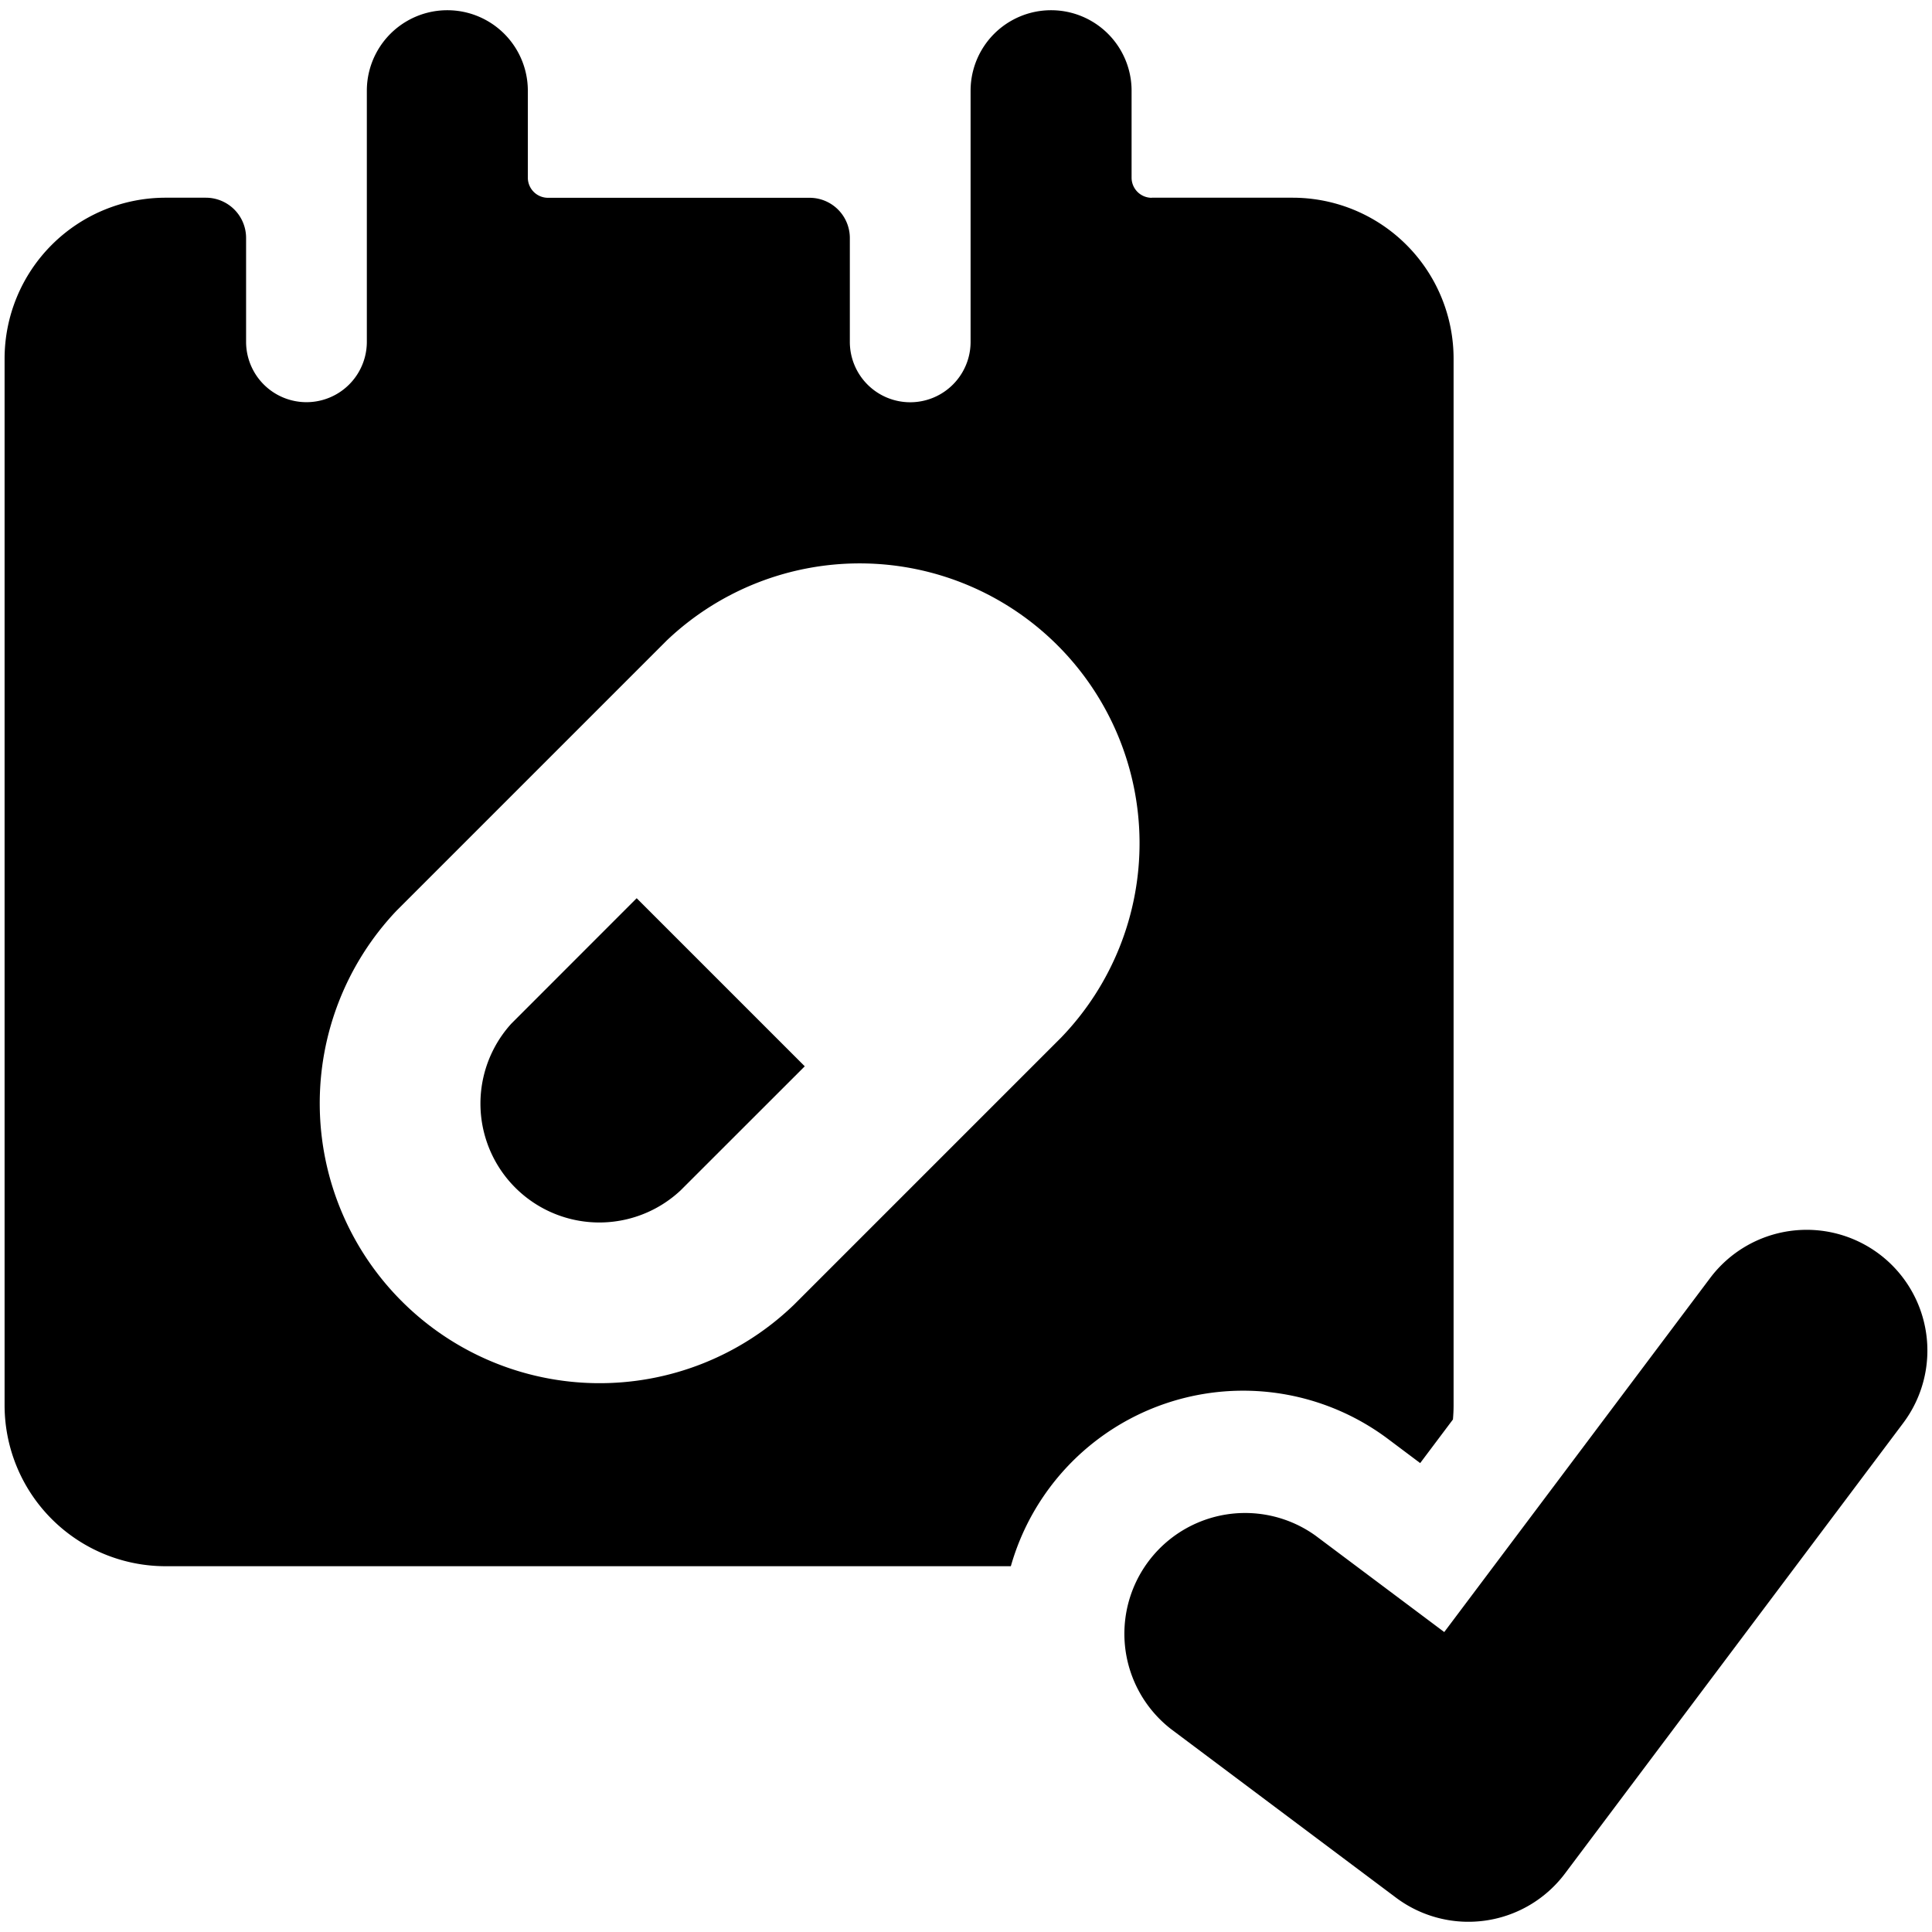 <svg xmlns="http://www.w3.org/2000/svg" fill="none" viewBox="0 0 24 24"><path fill="#000000" fill-rule="evenodd" d="M14.307 2.456h1.75a2 2 0 0 1 2 2v13c0 0.06 -0.003 0.118 -0.008 0.177l-0.407 0.542 -0.4 -0.3a3 3 0 0 0 -4.685 1.581h-10.5a2 2 0 0 1 -2 -2v-13a2 2 0 0 1 2 -2h0.5a0.5 0.5 0 0 1 0.5 0.5v1.29a0.75 0.75 0 0 0 1.5 0V1.127a1 1 0 0 1 2 0v1.08a0.25 0.25 0 0 0 0.25 0.25h3.25a0.5 0.5 0 0 1 0.5 0.5v1.29a0.75 0.75 0 1 0 1.5 0v-3.12a1 1 0 1 1 2 0v1.08a0.25 0.25 0 0 0 0.25 0.25Zm-4.31 10.79 -2.088 -2.088 -1.557 1.558a1.477 1.477 0 0 0 2.102 2.072l1.543 -1.542ZM8.285 7.954a3.477 3.477 0 0 1 4.896 4.936l-1.063 1.063 -0.005 0.005 -2.253 2.253 -0.016 0.015a3.477 3.477 0 0 1 -4.92 -4.911l3.341 -3.341 0.02 -0.02Z" clip-rule="evenodd" stroke-width="1"></path><path fill="#000000" fill-rule="evenodd" d="M23.344 15.578a1.5 1.5 0 0 1 0.298 2.1l-4.201 5.595a1.5 1.5 0 0 1 -2.1 0.3l-2.797 -2.096a1.5 1.5 0 0 1 1.799 -2.4l1.598 1.197 3.303 -4.398a1.5 1.5 0 0 1 2.1 -0.298Z" clip-rule="evenodd" stroke-width="1"></path></svg>